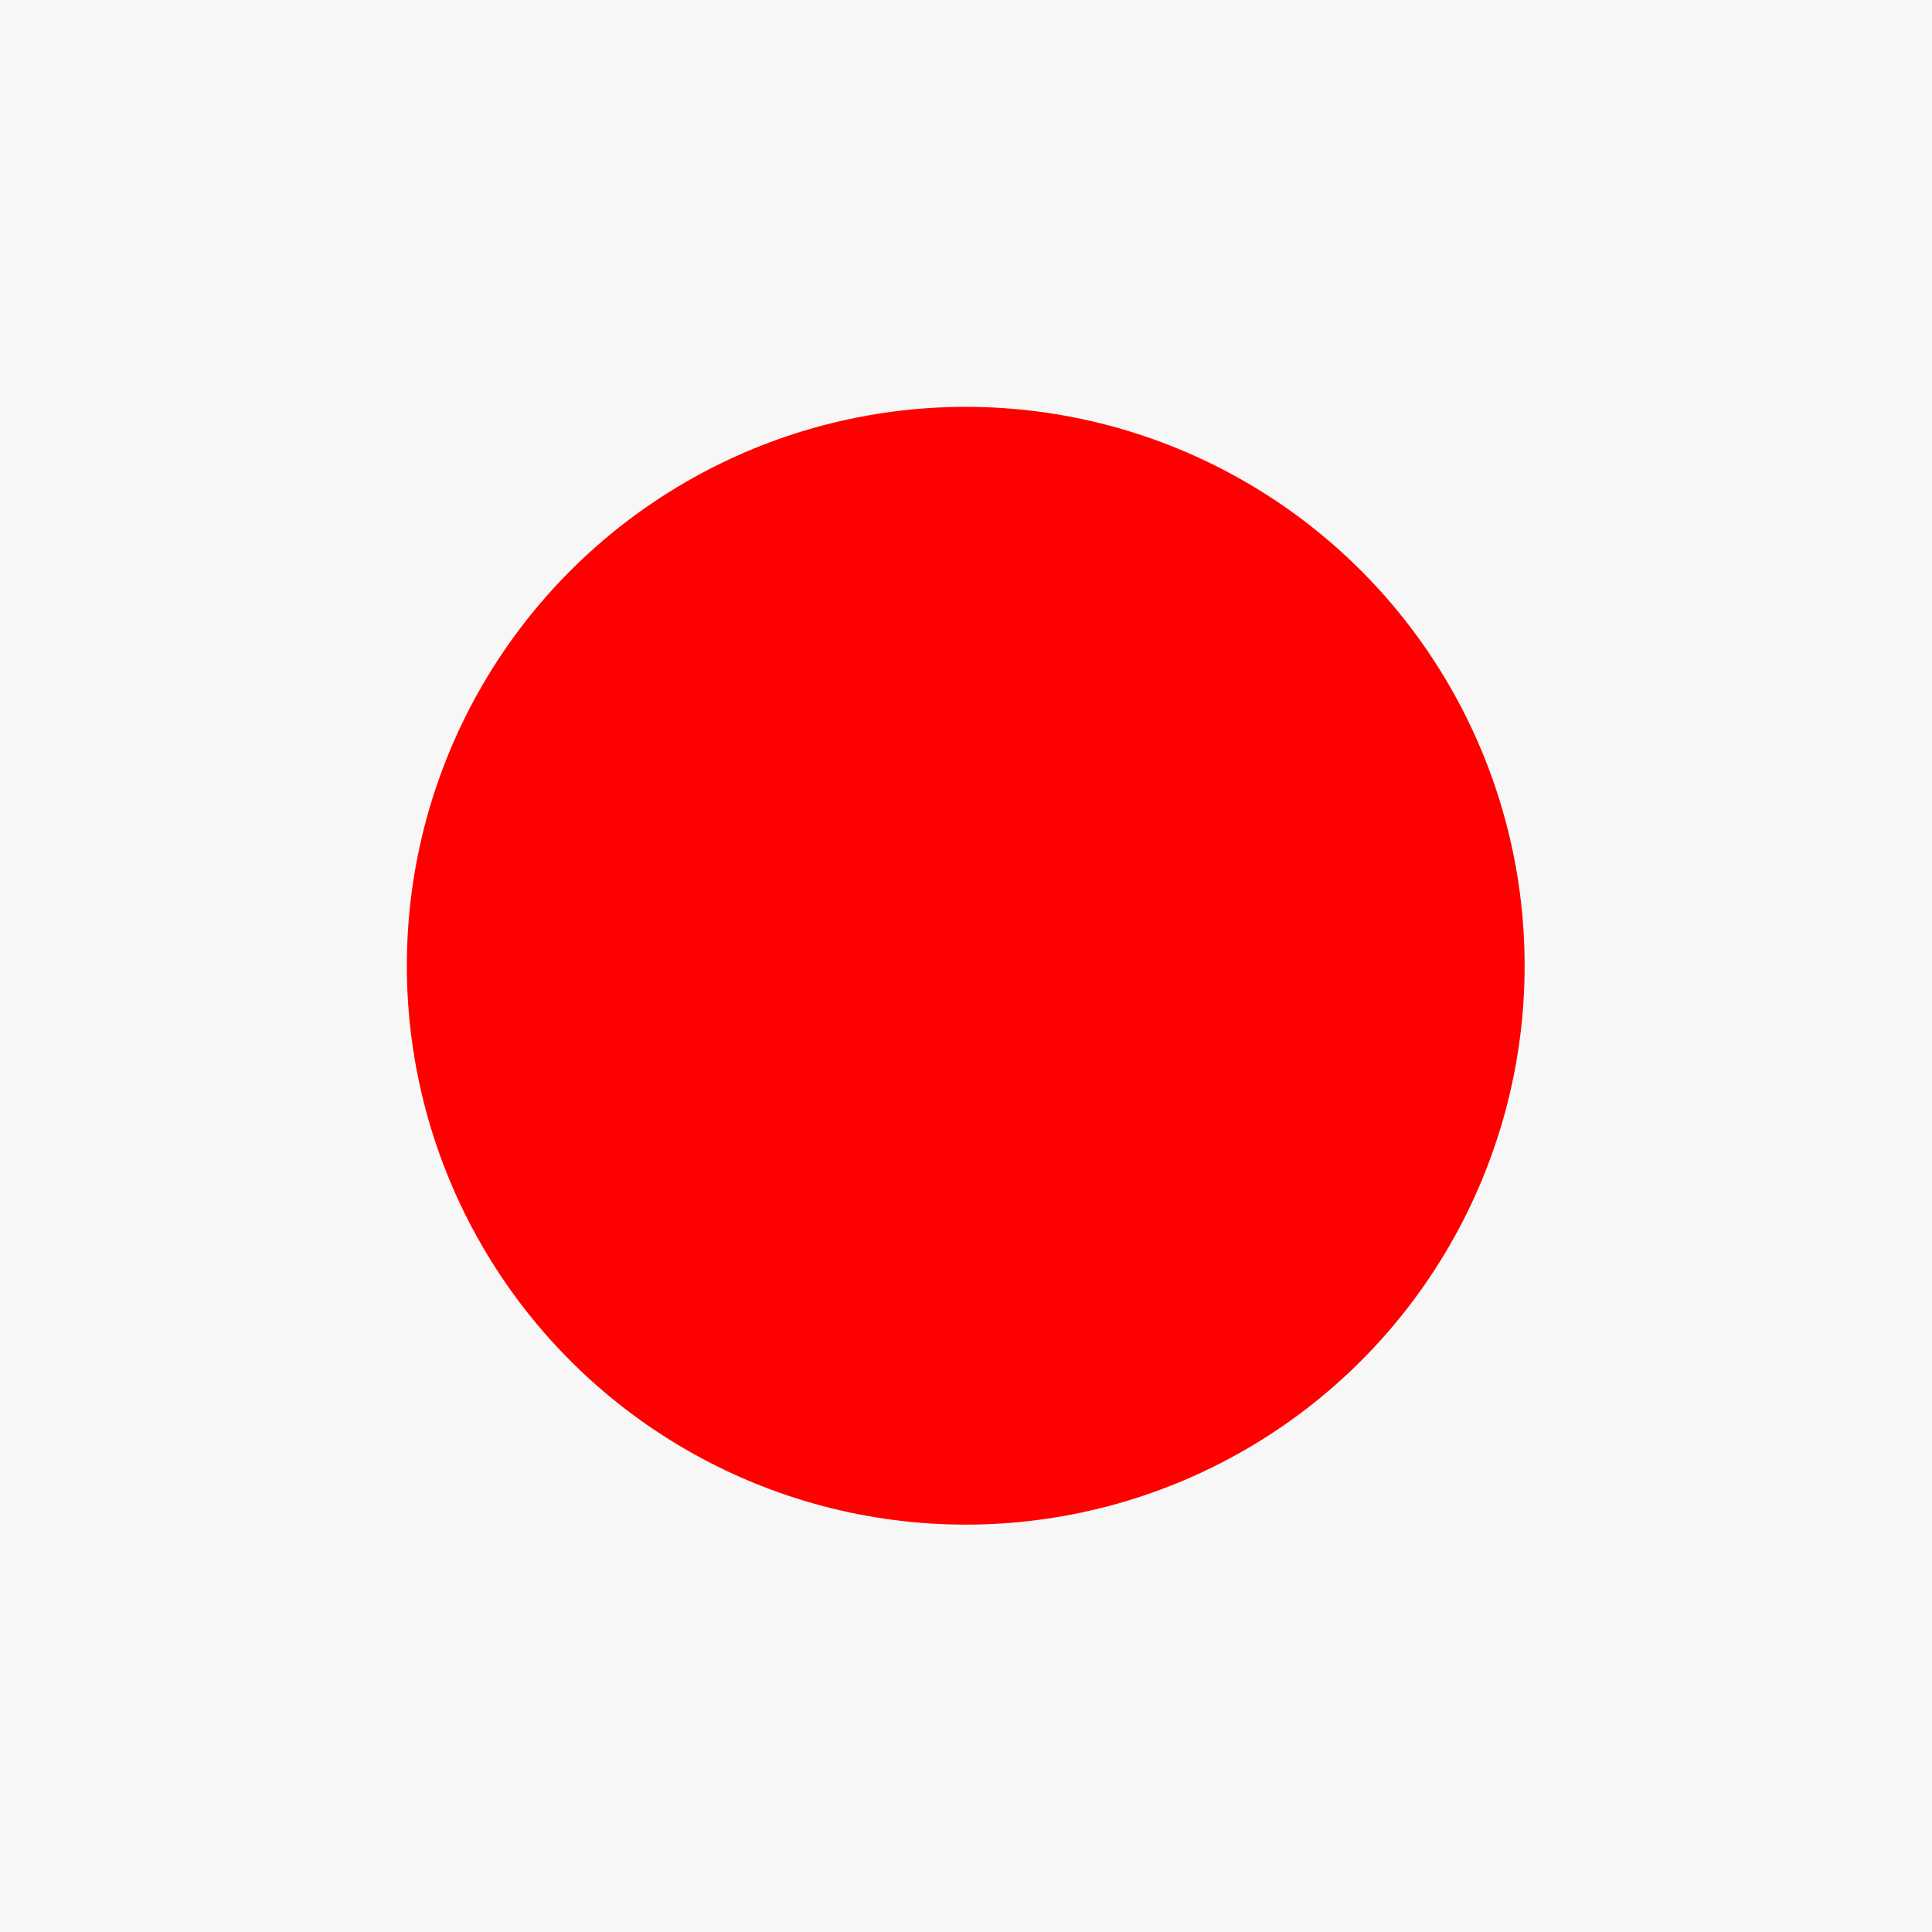 <?xml version="1.0" encoding="UTF-8"?>
<!-- Generator: Adobe Illustrator 23.0.3, SVG Export Plug-In . SVG Version: 6.00 Build 0) -->
<svg xmlns="http://www.w3.org/2000/svg" xmlns:xlink="http://www.w3.org/1999/xlink" version="1.1" id="Capa_1" x="0px" y="0px" viewBox="0 0 368.5 368.5" style="enable-background:new 0 0 368.5 368.5;" xml:space="preserve"><rect x="0" y="0" width="368.5" height="368.5" fill="#333333" stroke="none"/> <style type="text/css"> .st0{display:none;} .st1{display:inline;fill:url(#SVGID_1_);} .st2{fill:#F7F7F7;} .st3{fill:#FF0000;} </style> <g id="BACKGROUND" class="st0"> <radialGradient id="SVGID_1_" cx="249.4" cy="-949" r="388.002" gradientTransform="matrix(1 0 0 -1 0 -624)" gradientUnits="userSpaceOnUse"> <stop offset="0" style="stop-color:#FFFFFF"></stop> <stop offset="0.39" style="stop-color:#FDFDFD"></stop> <stop offset="0.607" style="stop-color:#F5F5F5"></stop> <stop offset="0.782" style="stop-color:#E7E7E7"></stop> <stop offset="0.933" style="stop-color:#D3D3D3"></stop> <stop offset="1" style="stop-color:#C8C8C8"></stop> </radialGradient> <rect x="-0.6" y="75" class="st1" width="500" height="500"></rect> </g> <g id="DESIGNED_BY_FREEPIK"> </g> <polygon class="st2" points="-0.6,0 -0.6,120.9 -0.6,120.9 -0.6,244.7 -0.6,368.5 369.1,368.5 369.1,244.7 369.1,120.9 369.1,120.9 369.1,0 "></polygon> <circle class="st3" cx="184.2" cy="184.2" r="106.6"></circle> </svg>
